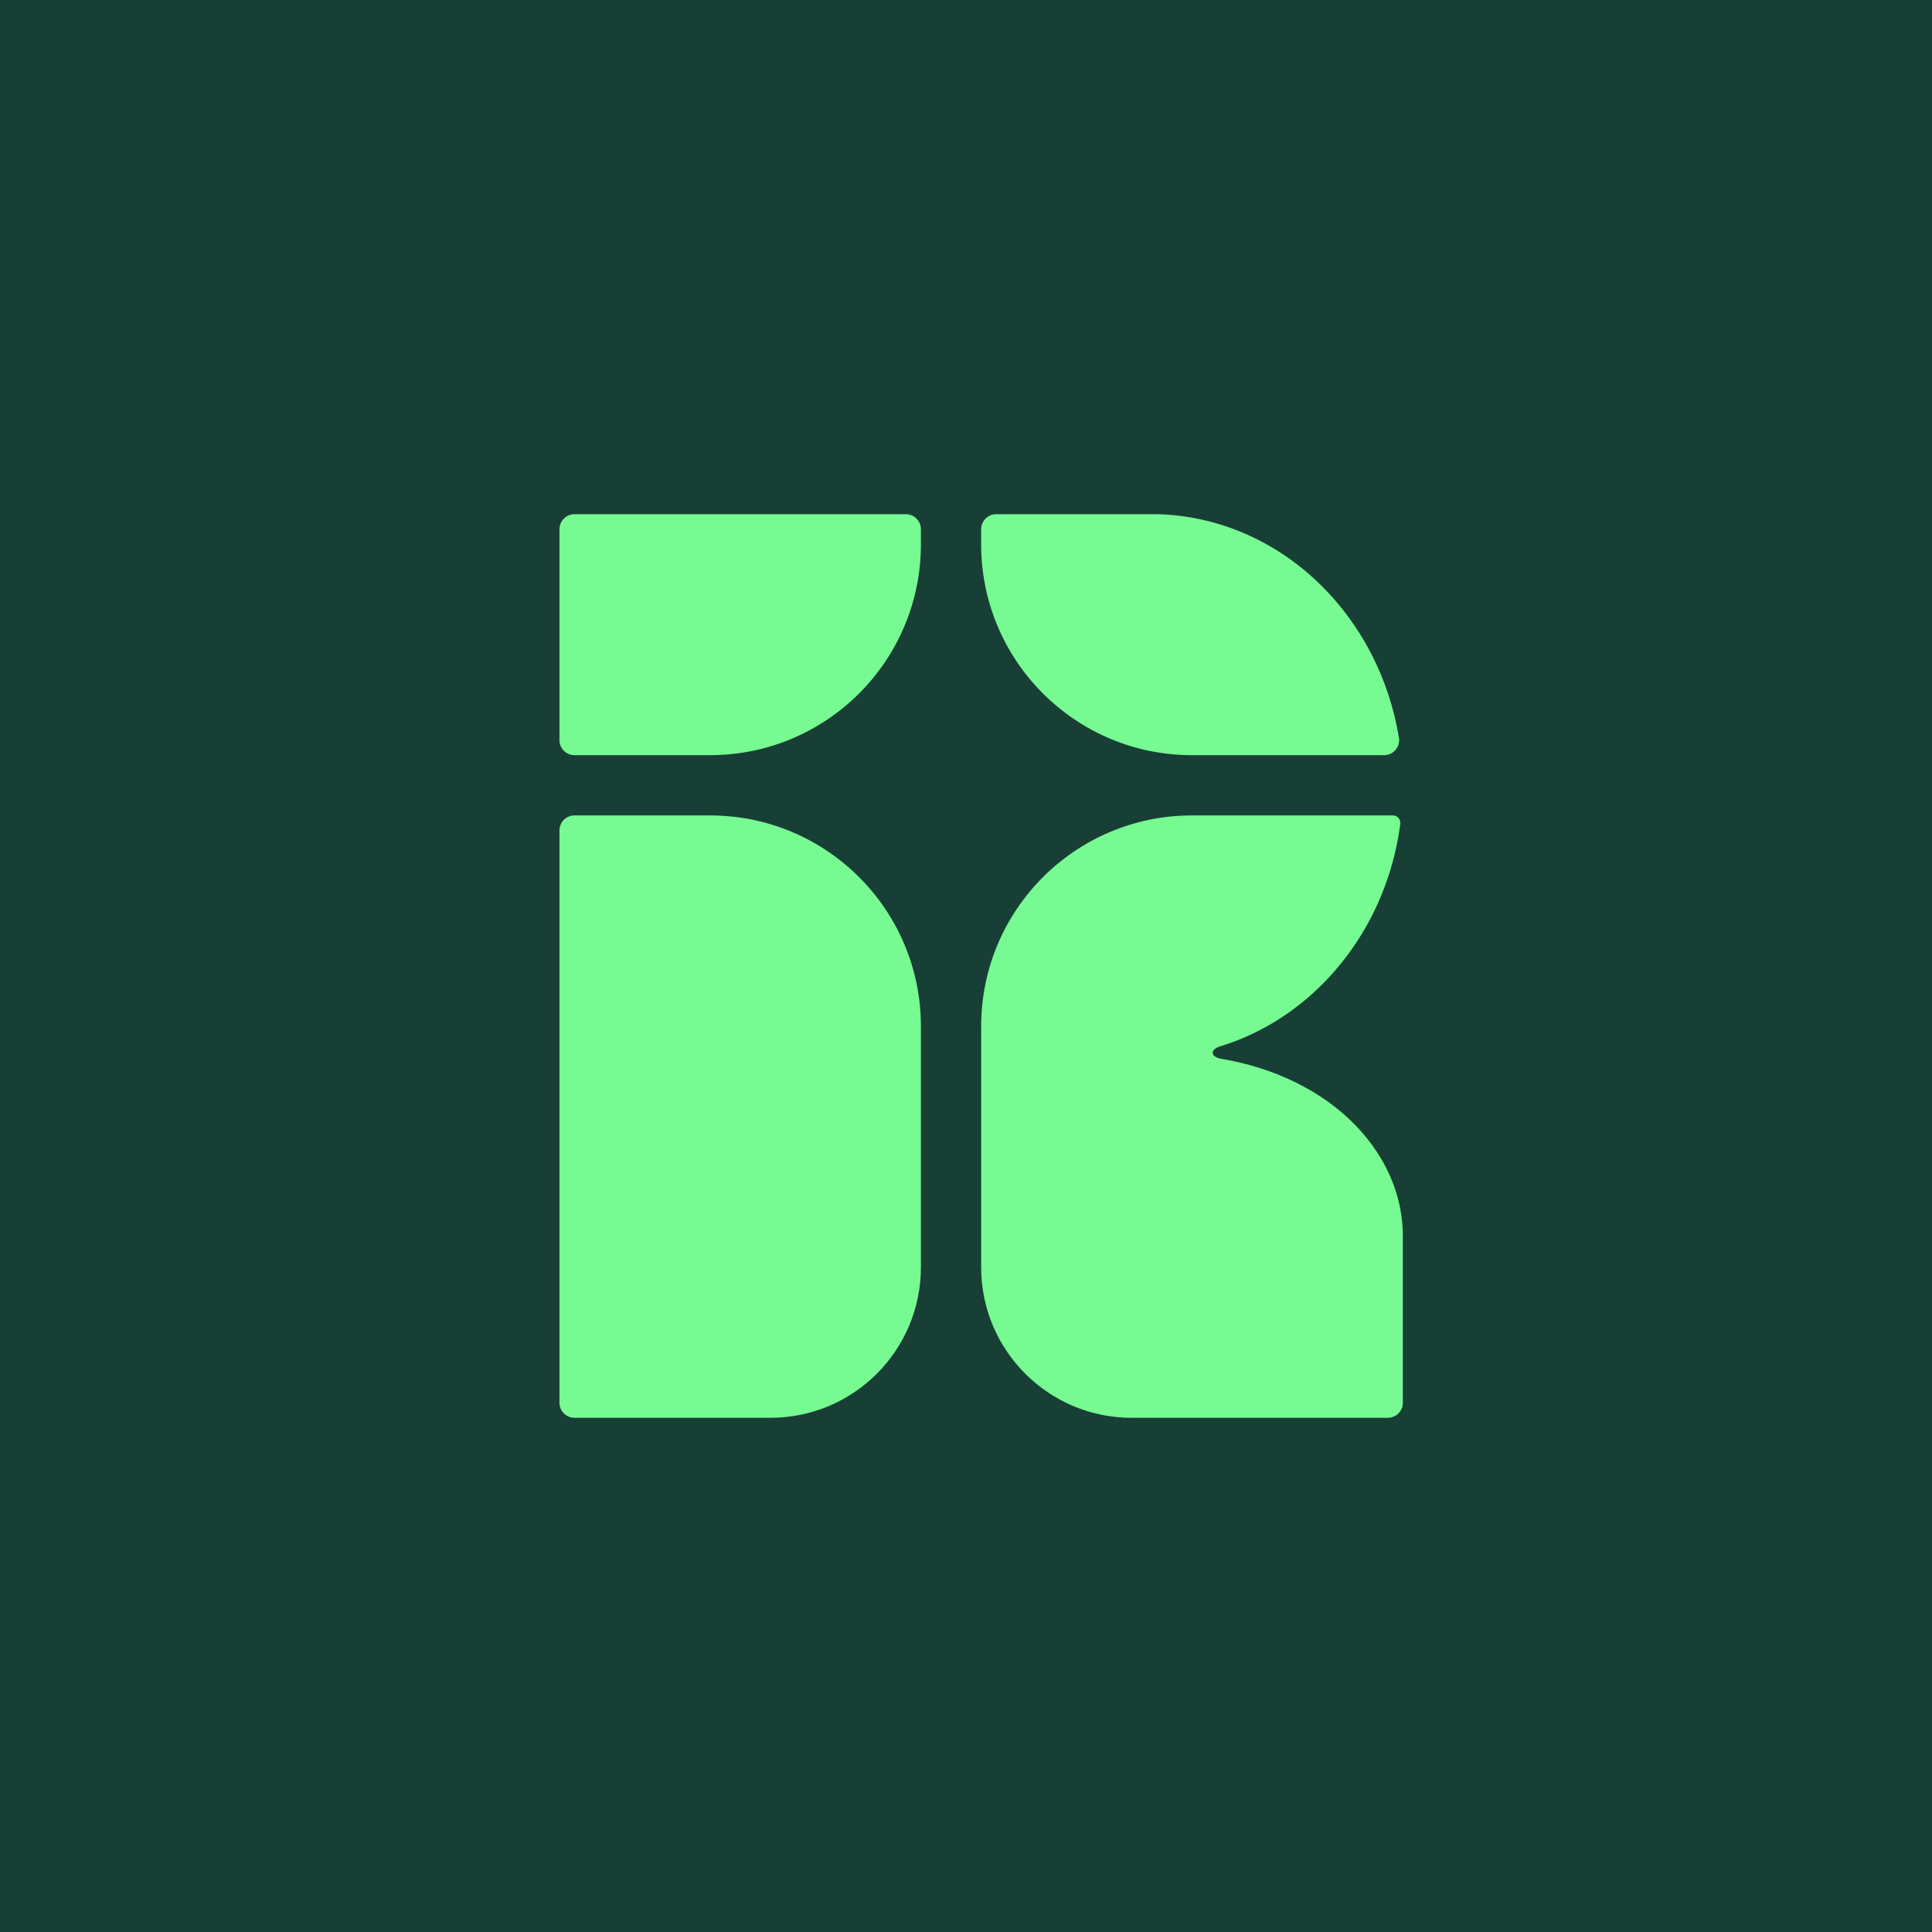 <svg id="Layer_2" xmlns="http://www.w3.org/2000/svg" viewBox="0 0 1080 1080"><defs><style>.cls-1{fill:#183f36;}.cls-2{fill:#76fa91;}</style></defs><g id="Layer_2-2"><g><rect class="cls-1" x="0" y="0" width="1080" height="1080"></rect><g><path class="cls-2" d="m666.33,422.14h107.65c4.53-.14,8.14-3.85,8.14-8.4,0-.29-.01-.58-.04-.86-.03-.29-.07-.57-.14-.86-2.72-16.42-7.92-31.94-15.16-46.06-23.32-45.61-67.8-76.9-119.19-78.52h-90.72c-4.64,0-8.41,3.77-8.41,8.43v8.4c0,65.11,52.77,117.88,117.86,117.88Z"></path><path class="cls-2" d="m506.36,287.44h-185.21c-4.64,0-8.41,3.77-8.41,8.43v117.86c0,4.64,3.77,8.41,8.41,8.41h75.78c65.09,0,117.86-52.77,117.86-117.88v-8.4c0-4.66-3.77-8.43-8.43-8.43Z"></path><path class="cls-2" d="m396.93,455.82h-75.78c-4.64,0-8.41,3.77-8.41,8.43v319.9c0,4.64,3.77,8.41,8.41,8.41h109.51c46.47,0,84.13-37.67,84.13-84.13v-134.74c0-65.09-52.77-117.86-117.86-117.86Z"></path><path class="cls-2" d="m765.26,637.77c-2.26-2.93-4.7-5.75-7.3-8.47-18.81-19.57-45.93-32.63-75.79-37.5v-.03c-2.49-.53-4.21-1.74-4.27-3.22-.07-1.48,1.57-2.85,4.01-3.59.09-.03.17-.06.26-.07h0c36.39-11.2,66.76-37.79,84.65-72.81,7.97-15.59,13.46-32.86,15.9-51.17v-.03c.03-.13.04-.27.06-.42v-.03c.01-.13.03-.27.03-.4,0-2.26-1.77-4.1-3.98-4.2h-112.49c-65.09,0-117.86,52.77-117.86,117.86v134.74c0,46.46,37.67,84.13,84.13,84.13h143.16c4.66,0,8.43-3.77,8.43-8.41v-93.09c0-19.54-6.92-37.79-18.92-53.29Z"></path></g></g></g></svg>